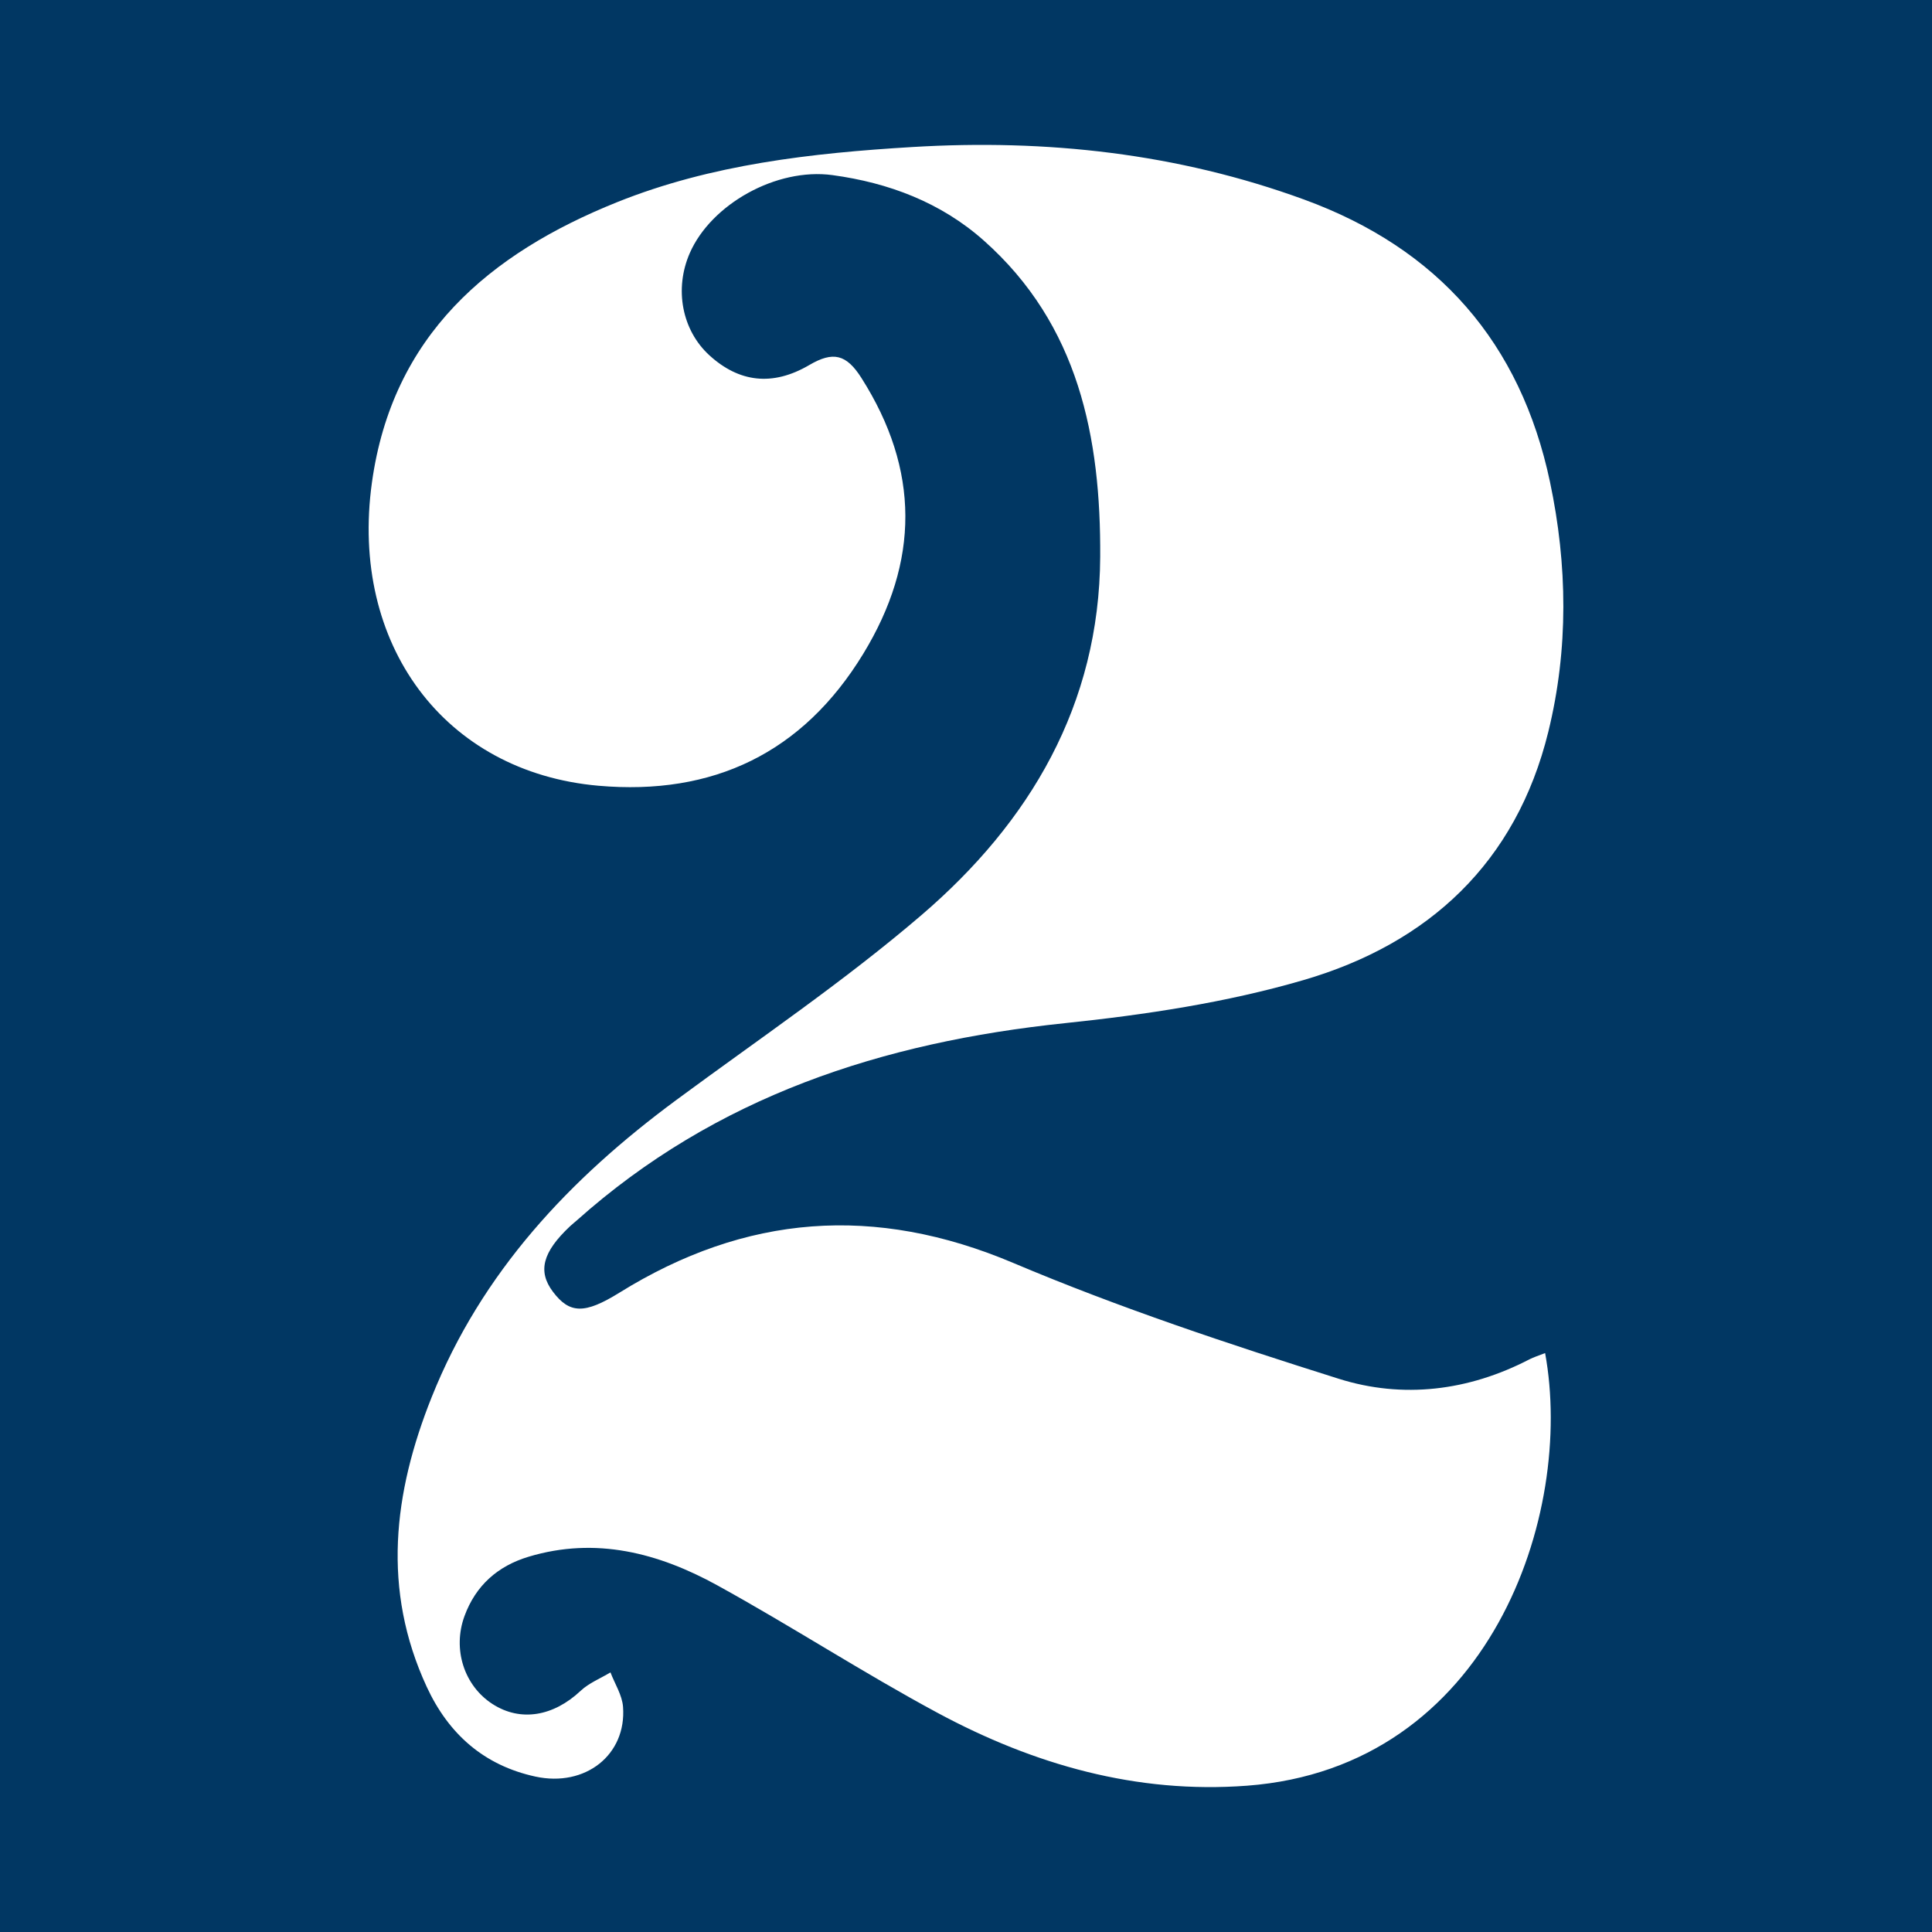 <?xml version="1.0" encoding="utf-8"?>
<!-- Generator: Adobe Illustrator 17.0.0, SVG Export Plug-In . SVG Version: 6.00 Build 0)  -->
<!DOCTYPE svg PUBLIC "-//W3C//DTD SVG 1.1//EN" "http://www.w3.org/Graphics/SVG/1.1/DTD/svg11.dtd">
<svg version="1.1" id="Layer_1" xmlns="http://www.w3.org/2000/svg" xmlns:xlink="http://www.w3.org/1999/xlink" x="0px" y="0px"
	 width="200px" height="200px" viewBox="0 0 200 200" enable-background="new 0 0 200 200" xml:space="preserve">
<rect fill="#013763" width="200" height="200"/>
<g>
	<path fill="#FFFFFF" d="M159.949,140.07c3.062,16.669-5.678,42.888-30.853,44.785c-11.448,0.862-22.067-2.18-32.012-7.527
		c-7.741-4.163-15.129-8.978-22.831-13.217c-6.071-3.342-12.57-5.057-19.536-2.958c-3.189,0.961-5.475,2.975-6.635,6.148
		c-1.256,3.433-0.033,7.213,2.913,9.106c2.892,1.858,6.289,1.278,9.111-1.374c0.864-0.812,2.051-1.281,3.089-1.907
		c0.452,1.186,1.21,2.349,1.301,3.563c0.374,4.97-3.902,8.344-9.073,7.221c-5.321-1.156-8.986-4.401-11.247-9.287
		c-4.663-10.078-3.458-20.06,0.513-29.997c5.168-12.932,14.281-22.597,25.291-30.732c8.534-6.306,17.371-12.273,25.409-19.164
		c11.239-9.635,18.416-21.77,18.503-37.084c0.07-12.354-2.218-24.022-12.063-32.757c-4.438-3.938-9.837-5.972-15.65-6.762
		c-5.808-0.789-12.558,3.015-14.771,8.065c-1.632,3.726-0.811,8.001,2.035,10.595c3.039,2.77,6.498,3.251,10.336,0.999
		c2.459-1.442,3.832-1.122,5.391,1.332c6.058,9.533,6.014,19.007,0.199,28.552c-6.267,10.287-15.56,14.71-27.416,13.669
		C45.989,79.936,36.183,66.682,38.5,49.963c2.112-15.241,12.131-23.712,25.381-29.034c9.74-3.913,20.143-5.083,30.569-5.709
		c13.869-0.833,27.43,0.642,40.558,5.439c13.874,5.07,22.4,14.832,25.444,29.221c1.818,8.593,1.933,17.304-0.172,25.877
		c-3.325,13.542-12.397,21.927-25.351,25.703c-7.99,2.33-16.386,3.59-24.69,4.457c-18.875,1.971-36.132,7.565-50.534,20.424
		c-0.226,0.202-0.468,0.387-0.689,0.595c-2.857,2.685-3.375,4.674-1.772,6.793c1.712,2.264,3.257,2.337,6.873,0.091
		c13.07-8.118,26.437-9.147,40.785-3.077c10.96,4.637,22.32,8.405,33.683,11.986c6.631,2.09,13.425,1.268,19.743-2.012
		C158.758,140.495,159.231,140.354,159.949,140.07z"/>
</g>
</svg>
